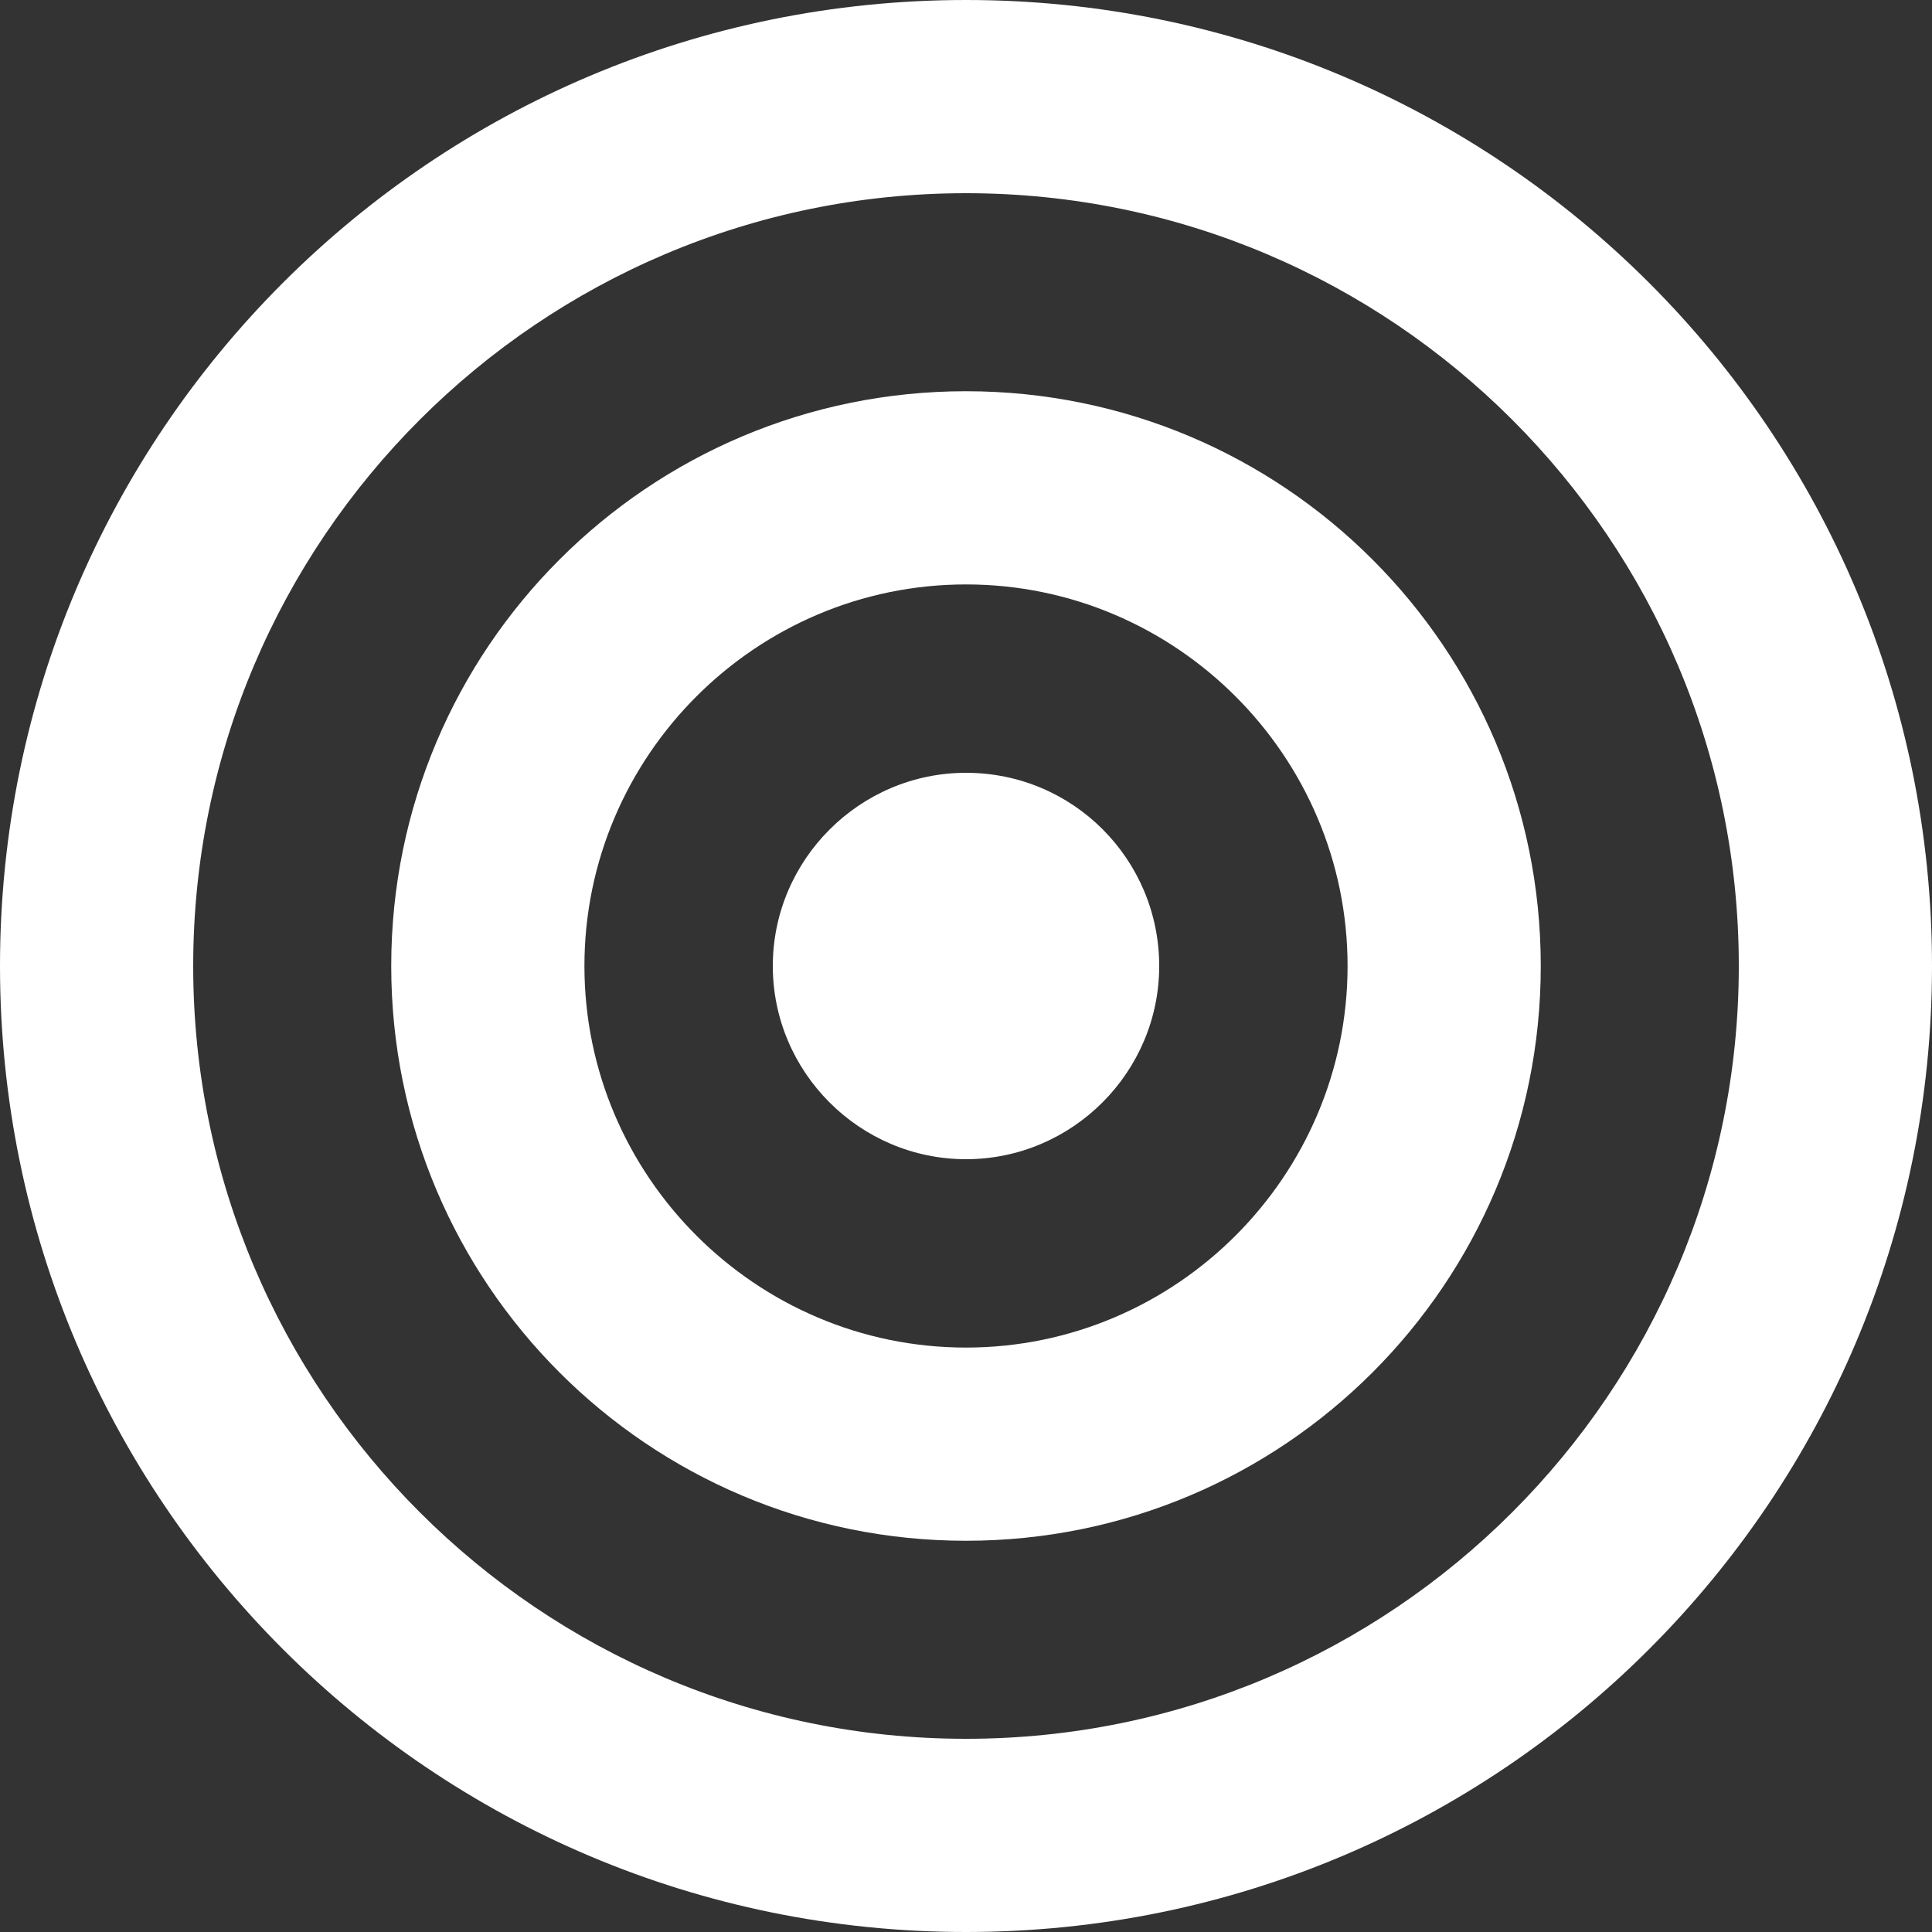 <?xml version="1.0" encoding="utf-8"?>
<!-- Generator: Adobe Illustrator 19.0.0, SVG Export Plug-In . SVG Version: 6.00 Build 0)  -->
<svg version="1.1" id="Capa_1" xmlns="http://www.w3.org/2000/svg" xmlns:xlink="http://www.w3.org/1999/xlink" x="0px" y="0px"
	 viewBox="0 0 160 160" style="enable-background:new 0 0 160 160;" xml:space="preserve">
<rect x="0" y="0" width="160" height="160" fill="#333333" stroke="none"/>
<style type="text/css">
	.st0{fill:#FFFFFF;}
</style>
<g>
	<path class="st0" d="M80,0C35.8,0,0,35.8,0,80s35.8,80,80,80c44.2,0,80-35.8,80-80S124.2,0,80,0L80,0z M80,144
		c-35.3,0-64-28.7-64-64c0-35.3,28.7-64,64-64c35.3,0,64,28.7,64,64C144,115.3,115.3,144,80,144L80,144z M80,144"/>
	<path class="st0" d="M80,32.4c-26.3,0-47.6,21.3-47.6,47.6s21.3,47.6,47.6,47.6c26.3,0,47.6-21.3,47.6-47.6S106.3,32.4,80,32.4
		L80,32.4z M80,111.6c-17.4,0-31.6-14.2-31.6-31.6c0-17.4,14.2-31.6,31.6-31.6c17.4,0,31.6,14.2,31.6,31.6
		C111.6,97.4,97.4,111.6,80,111.6L80,111.6z M80,111.6"/>
	<path class="st0" d="M80,64c-8.8,0-16,7.2-16,16c0,8.8,7.2,16,16,16c8.8,0,16-7.2,16-16C96,71.2,88.9,64,80,64L80,64z M80,64"/>
</g>
</svg>
